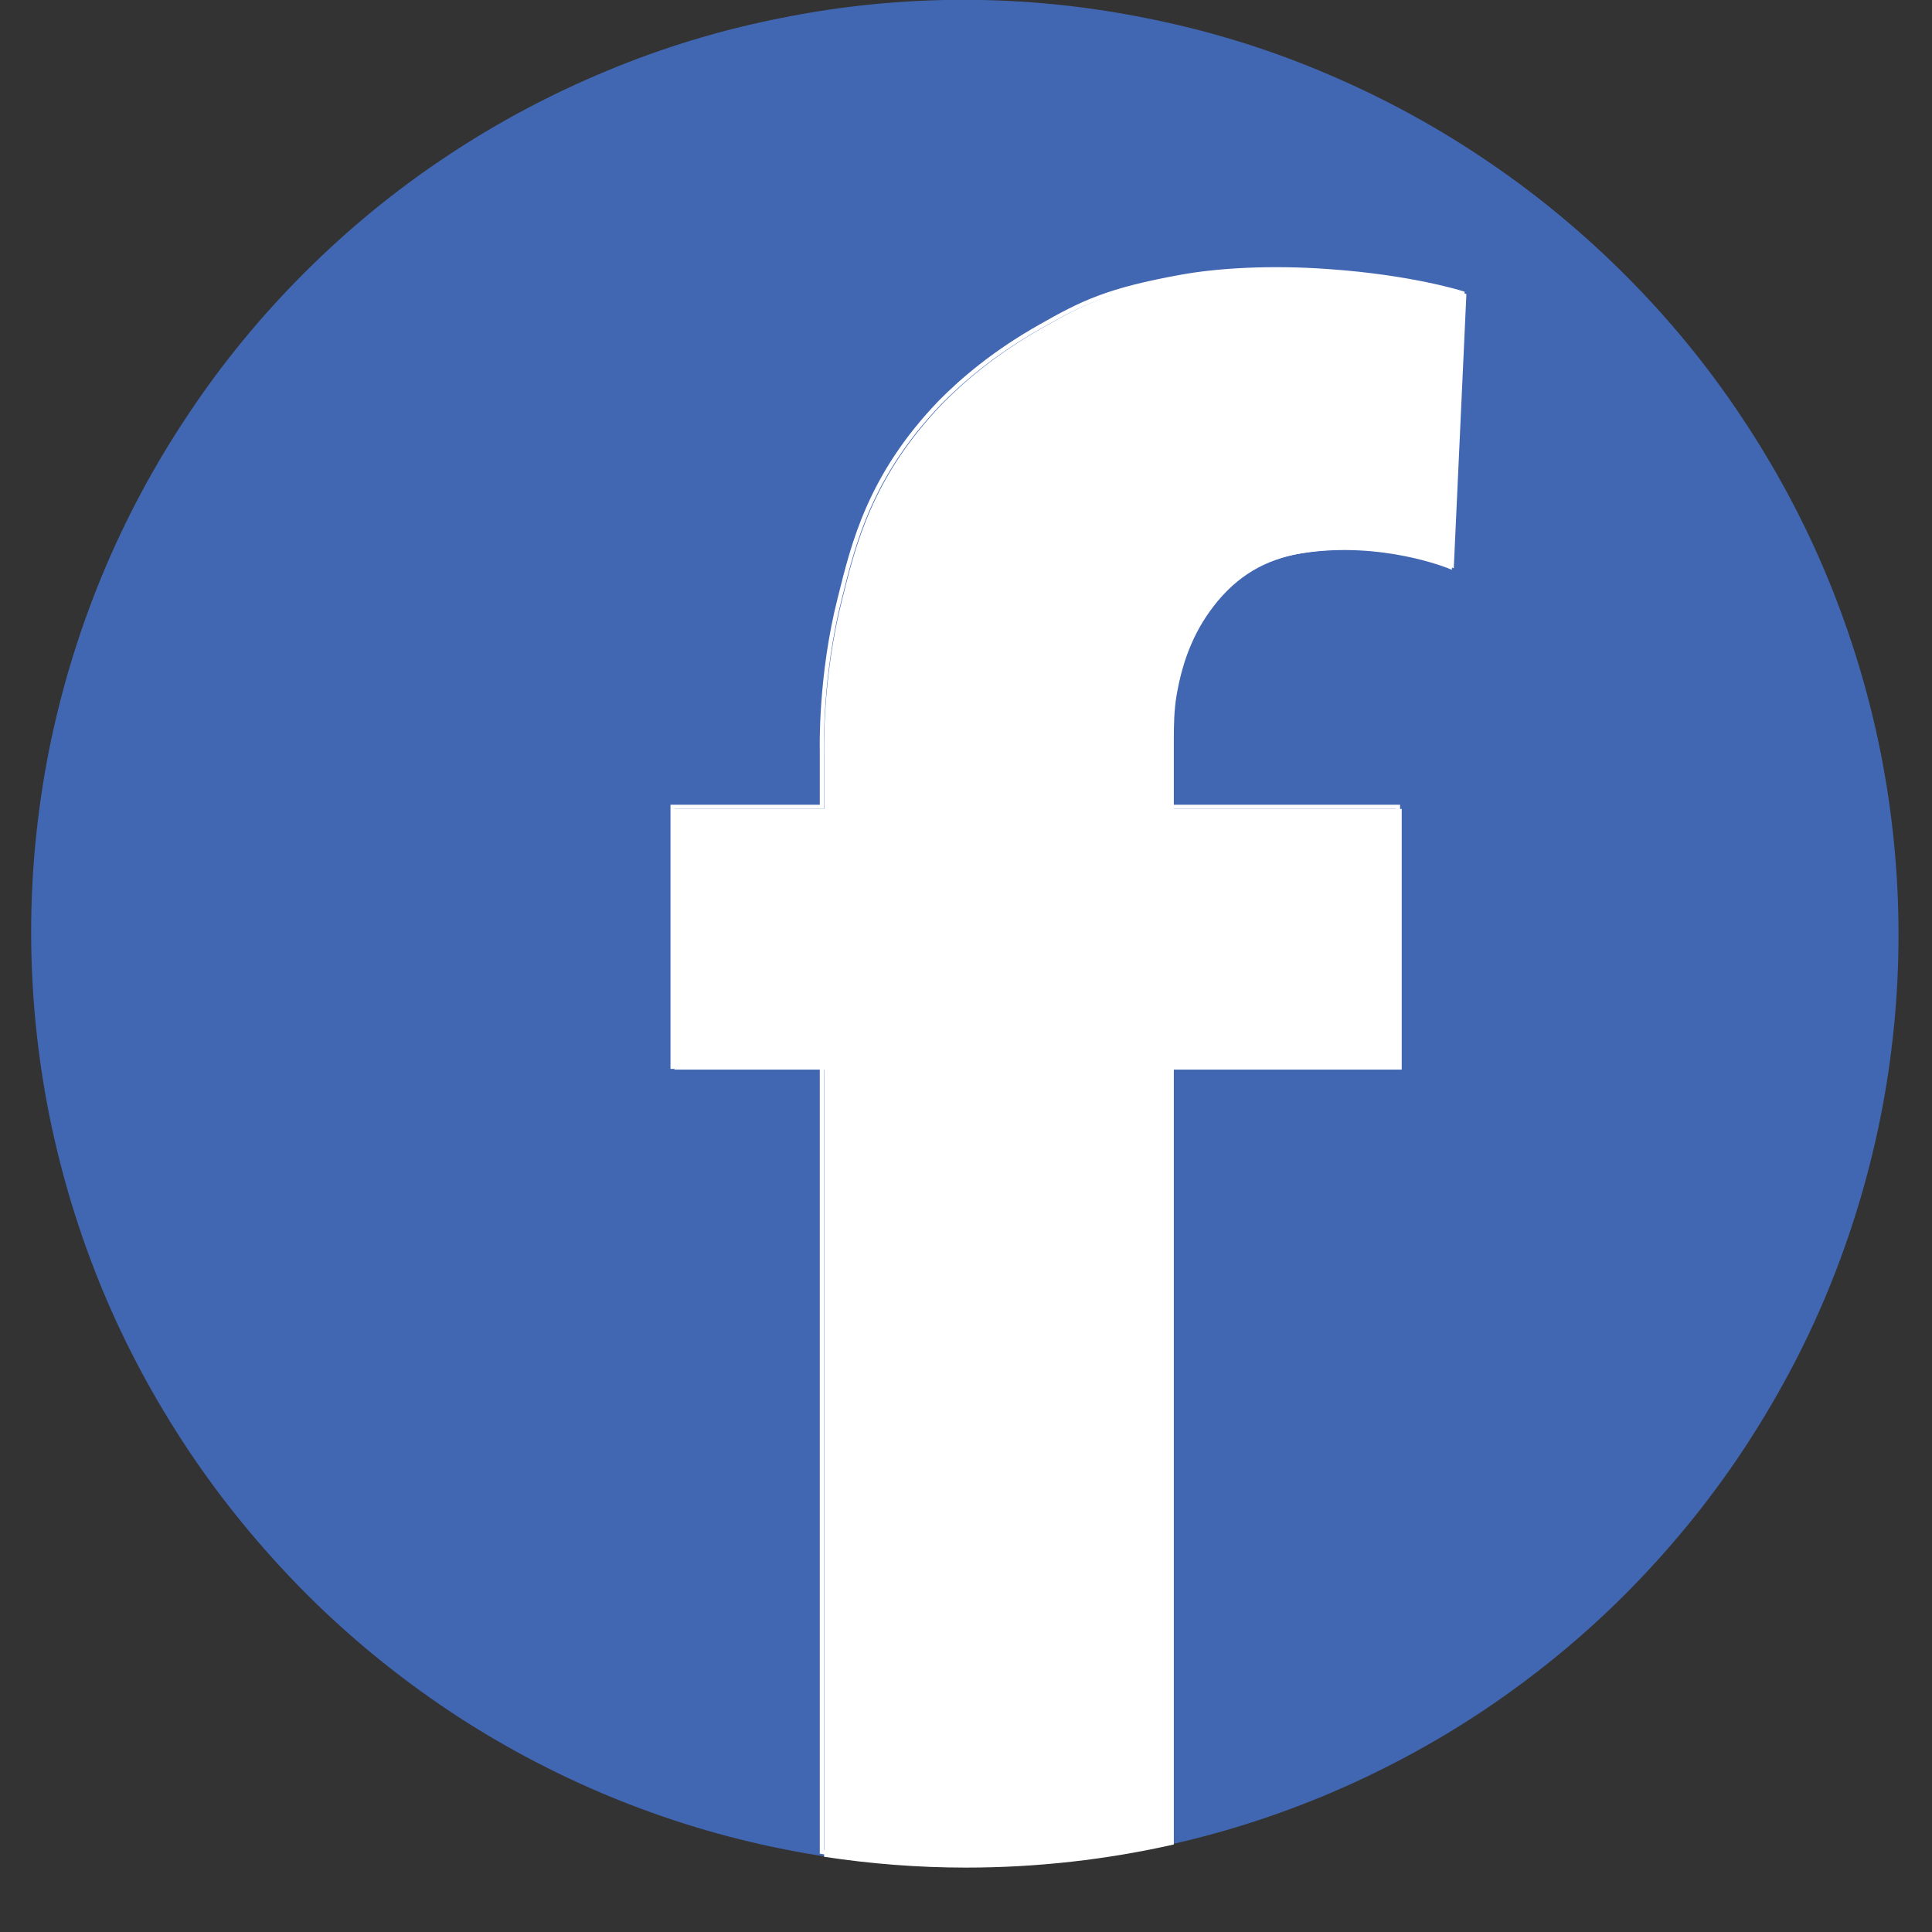 <svg xmlns="http://www.w3.org/2000/svg" xmlns:xlink="http://www.w3.org/1999/xlink" width="40" zoomAndPan="magnify" viewBox="0 0 30 30" height="40" preserveAspectRatio="xMidYMid meet" version="1.2"><rect x="0" y="0" width="30" height="30" fill="#333333" stroke="none"/><defs><clipPath id="d87658caff"><path d="M 0.484 0 L 29.516 0 L 29.516 29 L 0.484 29 Z M 0.484 0 "/></clipPath><clipPath id="94f6757a46"><path d="M 0.484 0 L 29.516 0 L 29.516 29.031 L 0.484 29.031 Z M 0.484 0 "/></clipPath><clipPath id="db4f902ec6"><path d="M 9 3 L 24 3 L 24 29.031 L 9 29.031 Z M 9 3 "/></clipPath></defs><g id="37042dae4b"><g clip-rule="nonzero" clip-path="url(#d87658caff)"><path style=" stroke:none;fill-rule:nonzero;fill:#4267b2;fill-opacity:1;" d="M 29.48 14.512 C 29.48 15.465 29.387 16.406 29.203 17.336 C 29.016 18.27 28.742 19.176 28.379 20.055 C 28.016 20.934 27.566 21.766 27.039 22.559 C 26.512 23.348 25.91 24.078 25.238 24.754 C 24.566 25.426 23.836 26.023 23.043 26.555 C 22.254 27.082 21.418 27.527 20.543 27.891 C 19.664 28.254 18.758 28.531 17.824 28.715 C 16.891 28.902 15.949 28.992 15 28.992 C 14.051 28.992 13.109 28.902 12.176 28.715 C 11.242 28.531 10.336 28.254 9.457 27.891 C 8.582 27.527 7.746 27.082 6.957 26.555 C 6.164 26.023 5.434 25.426 4.762 24.754 C 4.09 24.078 3.488 23.348 2.961 22.559 C 2.434 21.766 1.984 20.934 1.621 20.055 C 1.258 19.176 0.984 18.27 0.797 17.336 C 0.613 16.406 0.52 15.465 0.52 14.512 C 0.52 13.562 0.613 12.621 0.797 11.688 C 0.984 10.754 1.258 9.852 1.621 8.973 C 1.984 8.094 2.434 7.258 2.961 6.469 C 3.488 5.676 4.09 4.945 4.762 4.273 C 5.434 3.602 6.164 3 6.957 2.473 C 7.746 1.945 8.582 1.5 9.457 1.137 C 10.336 0.77 11.242 0.496 12.176 0.312 C 13.109 0.125 14.051 0.031 15 0.031 C 15.949 0.031 16.891 0.125 17.824 0.312 C 18.758 0.496 19.664 0.77 20.543 1.137 C 21.418 1.5 22.254 1.945 23.043 2.473 C 23.836 3 24.566 3.602 25.238 4.273 C 25.91 4.945 26.512 5.676 27.039 6.469 C 27.566 7.258 28.016 8.094 28.379 8.973 C 28.742 9.852 29.016 10.754 29.203 11.688 C 29.387 12.621 29.48 13.562 29.48 14.512 Z M 29.48 14.512 "/></g><g clip-rule="nonzero" clip-path="url(#94f6757a46)"><path style="fill:none;stroke-width:1;stroke-linecap:butt;stroke-linejoin:miter;stroke:#4267b2;stroke-opacity:1;stroke-miterlimit:10;" d="M 462.703 234.582 C 462.703 249.208 461.264 263.654 458.447 277.92 C 455.57 292.246 451.374 306.152 445.799 319.639 C 440.225 333.126 433.332 345.893 425.239 358.062 C 417.147 370.17 407.916 381.379 397.606 391.749 C 387.297 402.059 376.087 411.23 363.919 419.382 C 351.811 427.474 338.984 434.307 325.557 439.882 C 312.07 445.456 298.164 449.712 283.838 452.529 C 269.512 455.406 255.066 456.785 240.5 456.785 C 225.934 456.785 211.488 455.406 197.162 452.529 C 182.836 449.712 168.93 445.456 155.443 439.882 C 142.016 434.307 129.189 427.474 117.081 419.382 C 104.913 411.23 93.703 402.059 83.394 391.749 C 73.084 381.379 63.853 370.17 55.761 358.062 C 47.668 345.893 40.775 333.126 35.201 319.639 C 29.626 306.152 25.43 292.246 22.553 277.92 C 19.736 263.654 18.297 249.208 18.297 234.582 C 18.297 220.017 19.736 205.571 22.553 191.245 C 25.43 176.919 29.626 163.072 35.201 149.585 C 40.775 136.099 47.668 123.271 55.761 111.163 C 63.853 98.995 73.084 87.786 83.394 77.476 C 93.703 67.166 104.913 57.935 117.081 49.843 C 129.189 41.751 142.016 34.917 155.443 29.343 C 168.93 23.708 182.836 19.513 197.162 16.695 C 211.488 13.818 225.934 12.38 240.5 12.38 C 255.066 12.38 269.512 13.818 283.838 16.695 C 298.164 19.513 312.07 23.708 325.557 29.343 C 338.984 34.917 351.811 41.751 363.919 49.843 C 376.087 57.935 387.297 67.166 397.606 77.476 C 407.916 87.786 417.147 98.995 425.239 111.163 C 433.332 123.271 440.225 136.099 445.799 149.585 C 451.374 163.072 455.57 176.919 458.447 191.245 C 461.264 205.571 462.703 220.017 462.703 234.582 Z M 462.703 234.582 " transform="matrix(0.065,0,0,0.065,-0.673,-0.775)"/></g><path style=" stroke:none;fill-rule:nonzero;fill:#ffffff;fill-opacity:1;" d="M 18.402 4.309 C 17.25 4.516 16.852 4.711 16.188 5.09 C 15.477 5.492 14.98 5.918 14.641 6.262 C 13.535 7.41 13.285 8.477 13.078 9.305 C 12.766 10.523 12.797 11.672 12.797 11.672 L 12.797 12.562 L 10.473 12.562 L 10.473 16.609 L 12.797 16.609 L 12.797 28.832 C 13.516 28.941 14.25 29 15 29 C 16.109 29 17.191 28.875 18.227 28.641 L 18.227 16.609 L 21.766 16.609 L 21.766 12.562 L 18.227 12.562 L 18.227 11.703 C 18.227 11.703 18.227 11.547 18.227 11.527 C 18.227 11.508 18.227 11.484 18.227 11.465 C 18.227 11.285 18.23 11.027 18.27 10.797 C 18.371 10.207 18.57 9.742 18.91 9.332 C 19.301 8.863 19.758 8.66 20.266 8.582 C 21.523 8.387 22.574 8.824 22.574 8.824 L 22.77 4.566 C 22.77 4.566 21.98 4.312 20.676 4.223 C 19.758 4.156 18.941 4.211 18.402 4.309 Z M 18.402 4.309 "/><g clip-rule="nonzero" clip-path="url(#db4f902ec6)"><path style="fill:none;stroke-width:1;stroke-linecap:butt;stroke-linejoin:miter;stroke:#ffffff;stroke-opacity:1;stroke-miterlimit:10;" d="M 292.709 78.015 C 275.026 81.192 268.912 84.189 258.722 90.004 C 247.813 96.178 240.2 102.711 234.985 107.986 C 218.022 125.609 214.186 141.973 211.009 154.68 C 206.214 173.382 206.693 191.005 206.693 191.005 L 206.693 204.672 L 171.028 204.672 L 171.028 266.771 L 206.693 266.771 L 206.693 454.327 C 217.722 456.006 228.991 456.905 240.5 456.905 C 257.523 456.905 274.127 454.987 290.012 451.39 L 290.012 266.771 L 344.319 266.771 L 344.319 204.672 L 290.012 204.672 L 290.012 191.484 C 290.012 191.484 290.012 189.087 290.012 188.787 C 290.012 188.487 290.012 188.128 290.012 187.828 C 290.012 185.071 290.072 181.115 290.671 177.578 C 292.229 168.527 295.286 161.394 300.501 155.1 C 306.495 147.907 313.509 144.79 321.301 143.591 C 340.602 140.594 356.726 147.308 356.726 147.308 L 359.723 81.971 C 359.723 81.971 347.615 78.075 327.595 76.697 C 313.509 75.678 300.981 76.517 292.709 78.015 Z M 292.709 78.015 " transform="matrix(0.065,0,0,0.065,-0.673,-0.775)"/></g></g></svg>